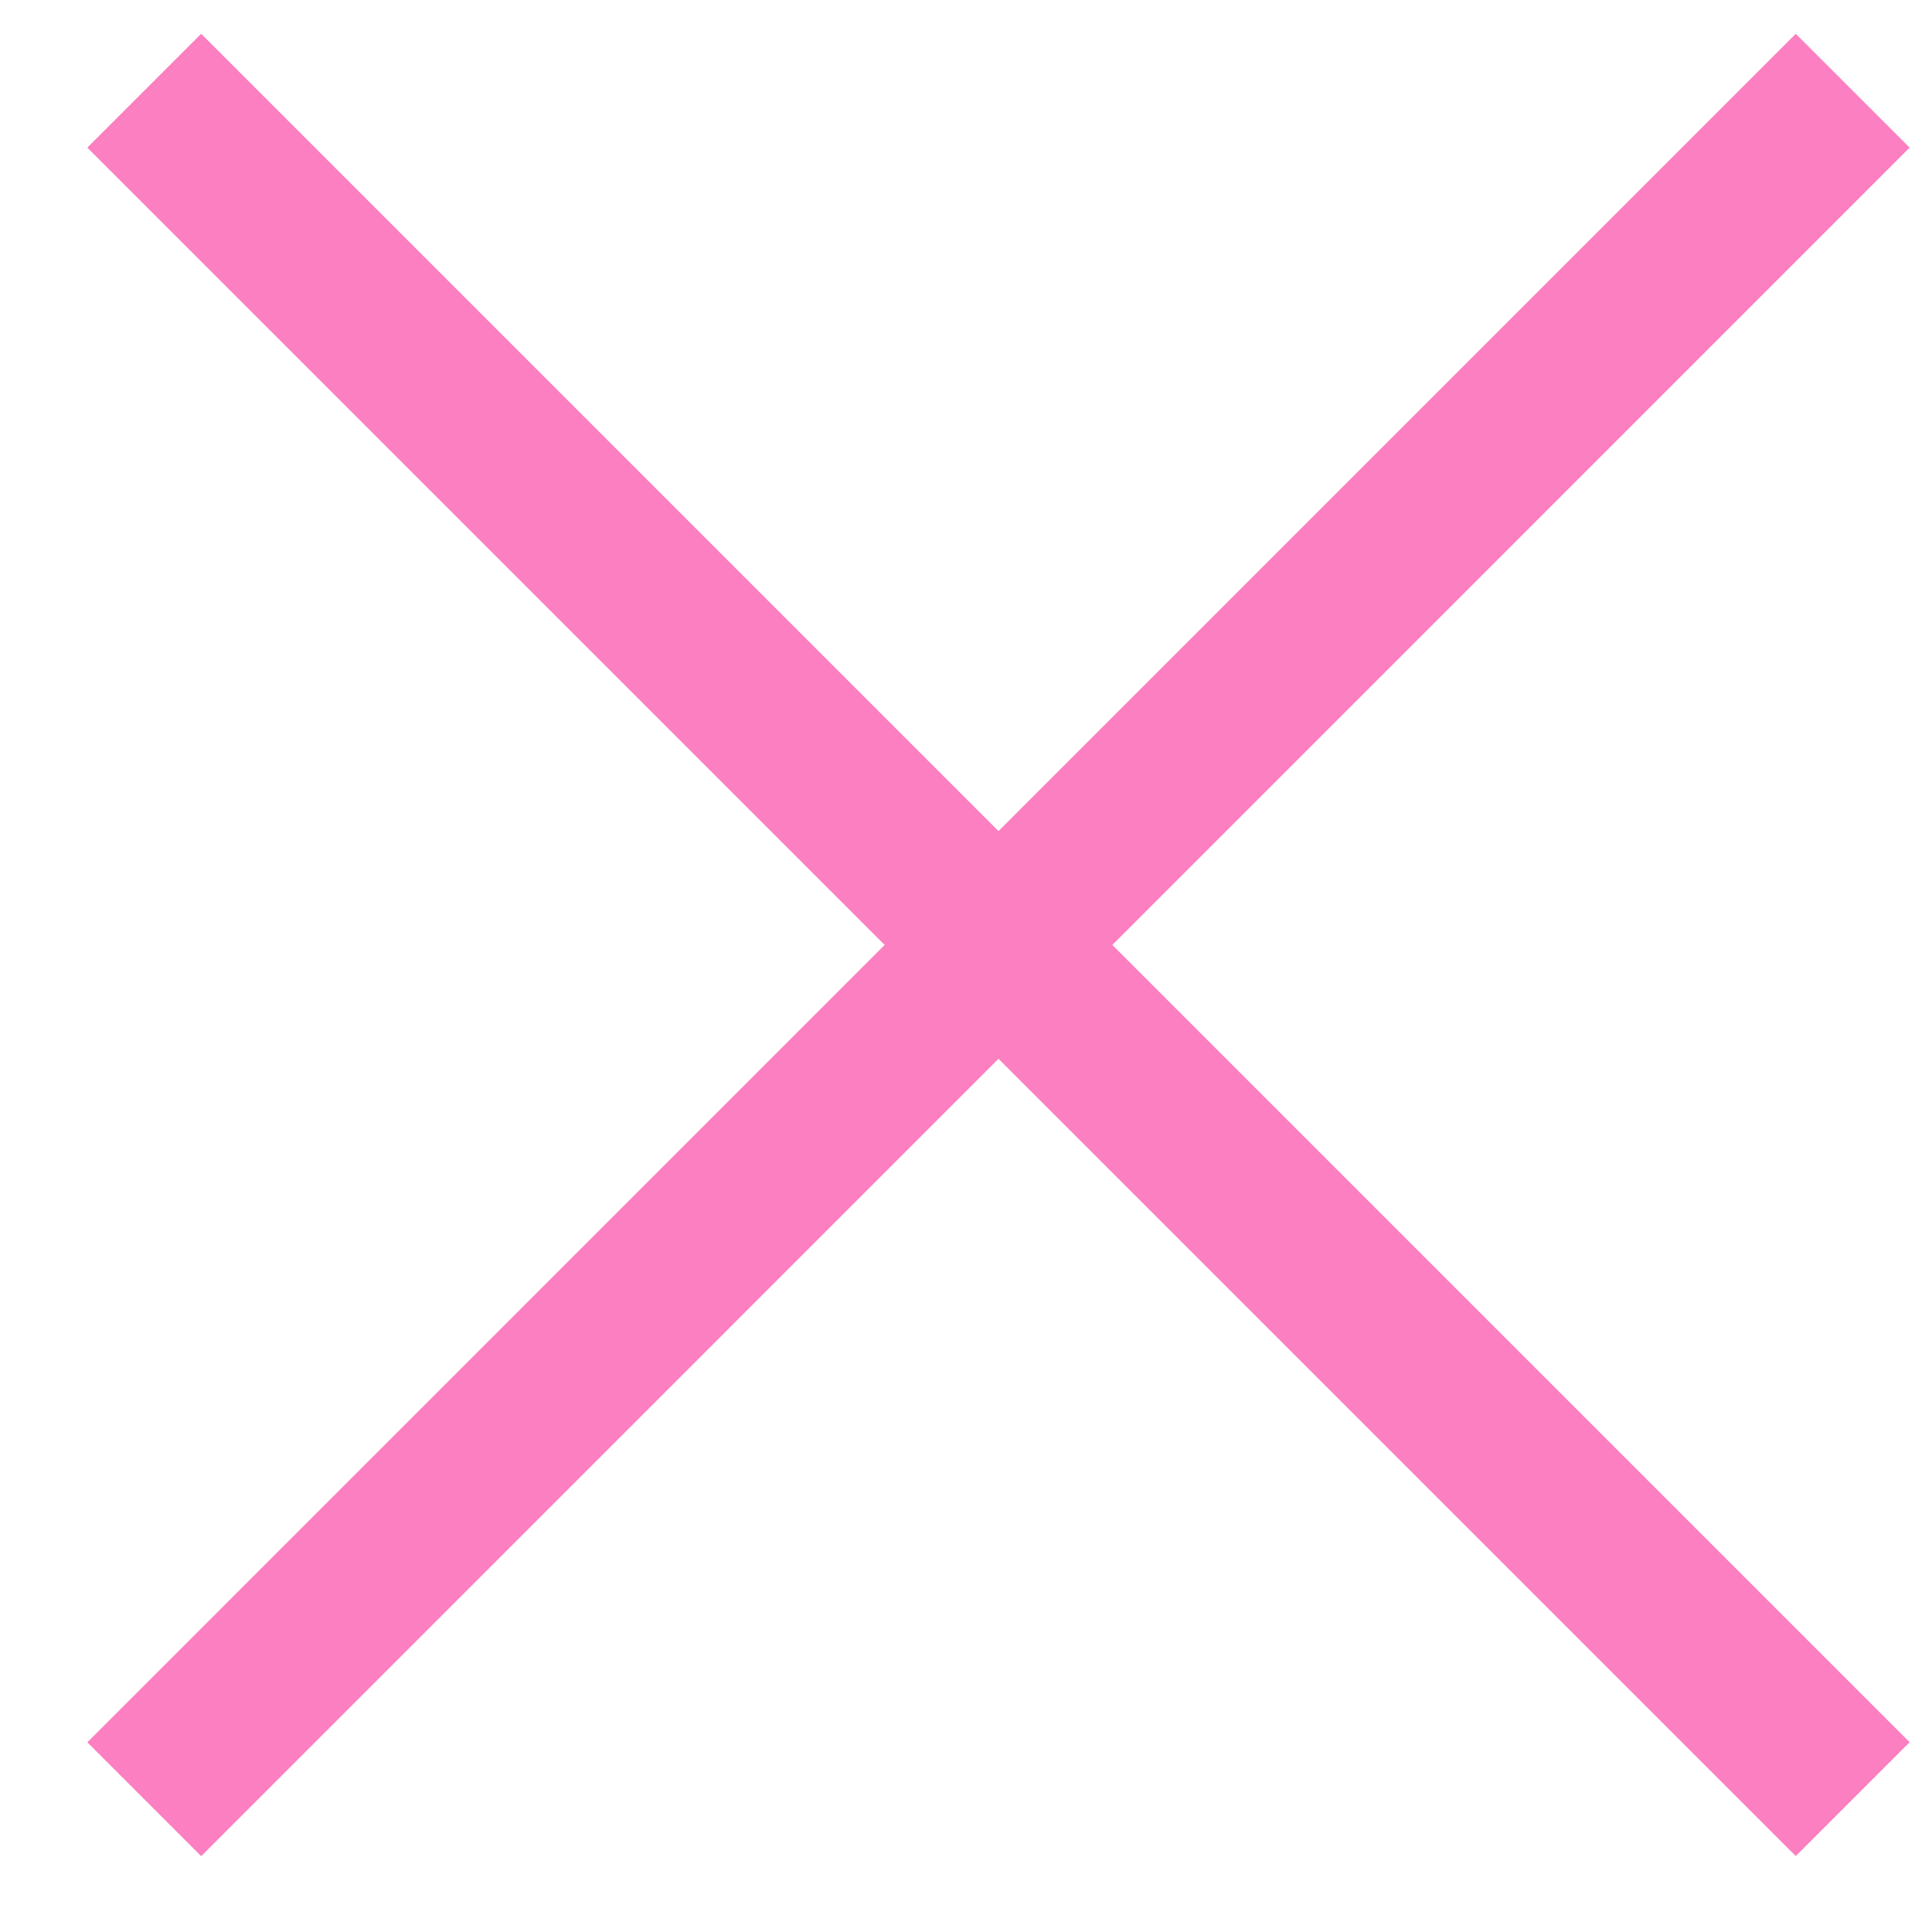<?xml version="1.0" encoding="UTF-8"?> <svg xmlns="http://www.w3.org/2000/svg" width="18" height="18" viewBox="0 0 18 18" fill="none"><path d="M1.344 0.845L17.261 16.762M1.344 0.845L17.261 16.762" stroke="#FC7FC1" stroke-width="1.5"></path><path d="M1.344 16.763L17.261 0.845" stroke="#FC7FC1" stroke-width="1.5"></path></svg> 